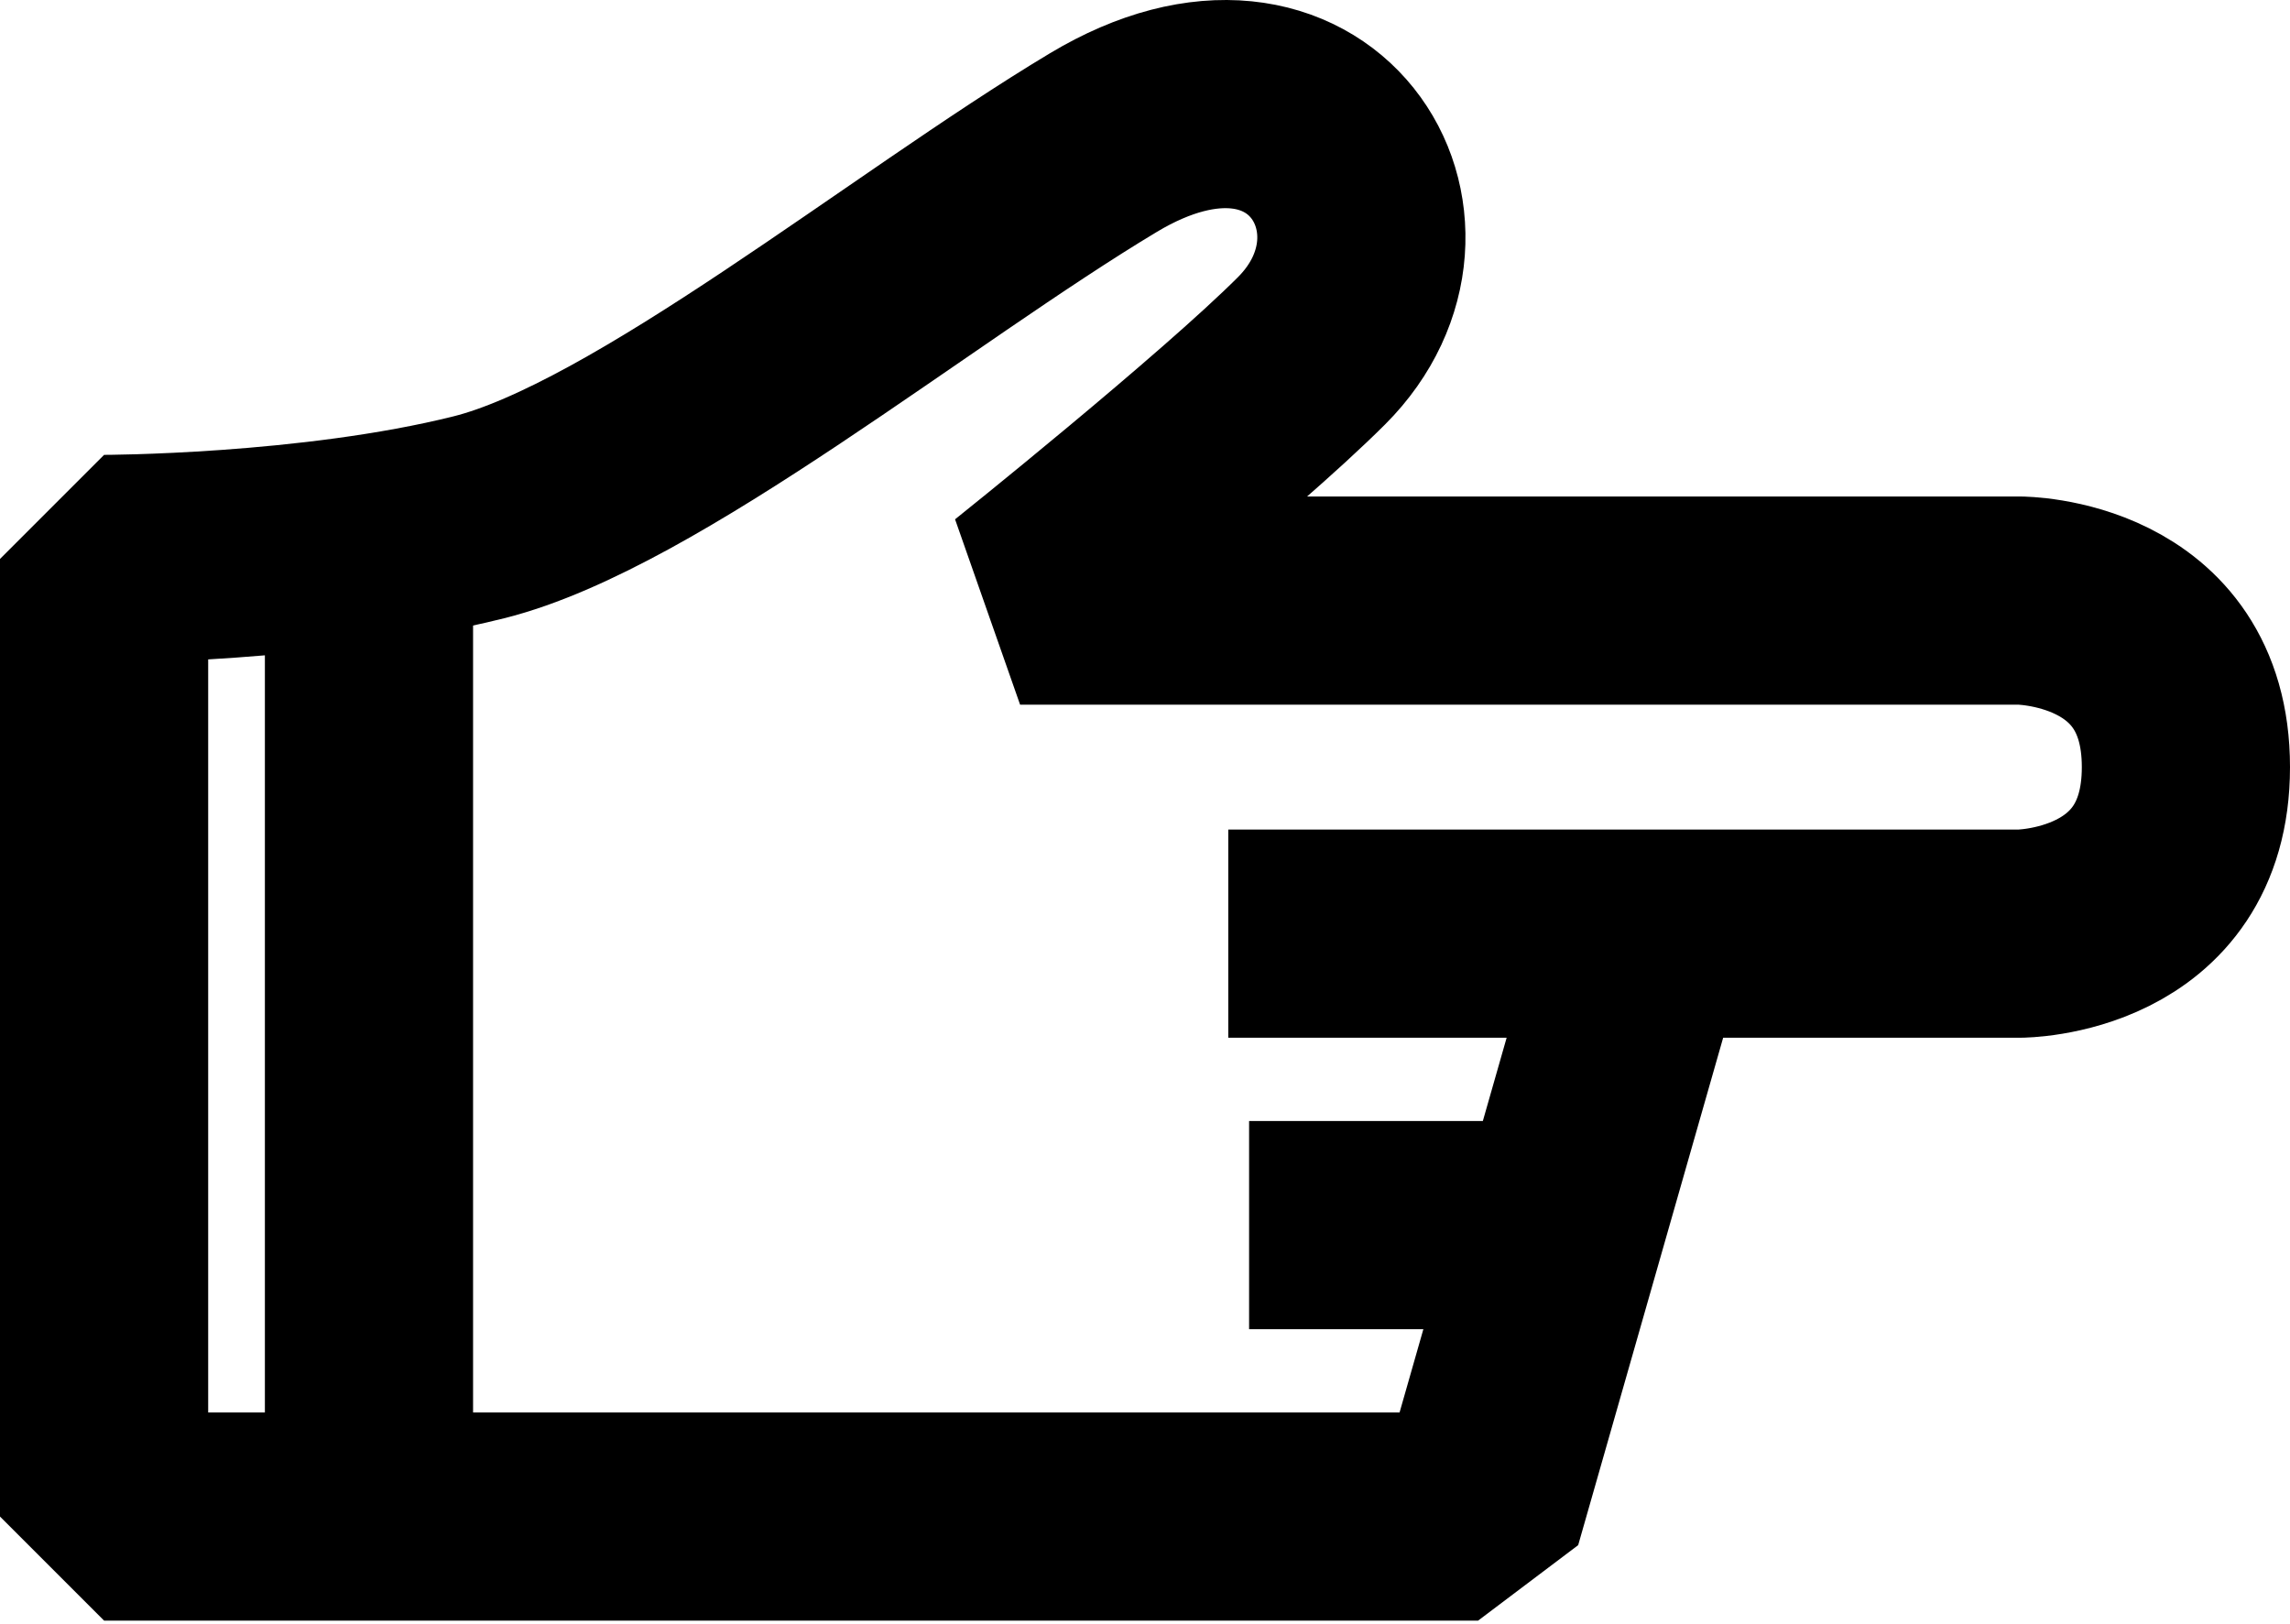 <?xml version="1.0" encoding="utf-8"?>
<svg width="55px" height="39px" viewBox="0 0 55 39" version="1.1" xmlns:xlink="http://www.w3.org/1999/xlink" xmlns="http://www.w3.org/2000/svg">
  <desc>Created with Lunacy</desc>
  <defs>
    <rect width="55" height="39" id="artboard_1" />
    <clipPath id="clip_1">
      <use xlink:href="#artboard_1" clip-rule="evenodd" />
    </clipPath>
  </defs>
  <g id="pointing_hand_icon" clip-path="url(#clip_1)">
    <use xlink:href="#artboard_1" stroke="none" fill="none" />
    <g id="Group-7" transform="translate(2.5 2.5)">
      <path d="M27 19.925L46 19.925C46 19.925 50 19.925 50 15.925C50 11.925 46 11.925 46 11.925L26 11.925L22 11.925C22 11.925 27 7.925 29 5.925C32 2.925 29 -2.075 24 0.925C19.382 3.696 13 8.925 9 9.925C5 10.925 0 10.925 0 10.925L0 33.925L33 33.925L37 19.925" id="Stroke-1" fill="none" stroke="#000000" stroke-width="5" stroke-linejoin="bevel" />
      <path d="M0.5 0L0.5 23.352" transform="translate(5.862 10.573)" id="Stroke-3" fill="none" stroke="#000000" stroke-width="5" stroke-linejoin="bevel" />
      <path d="M0 0.5L9 0.5" transform="translate(27.5 26.425)" id="Stroke-5" fill="none" stroke="#000000" stroke-width="5" stroke-linejoin="bevel" />
    </g>
  </g>
</svg>